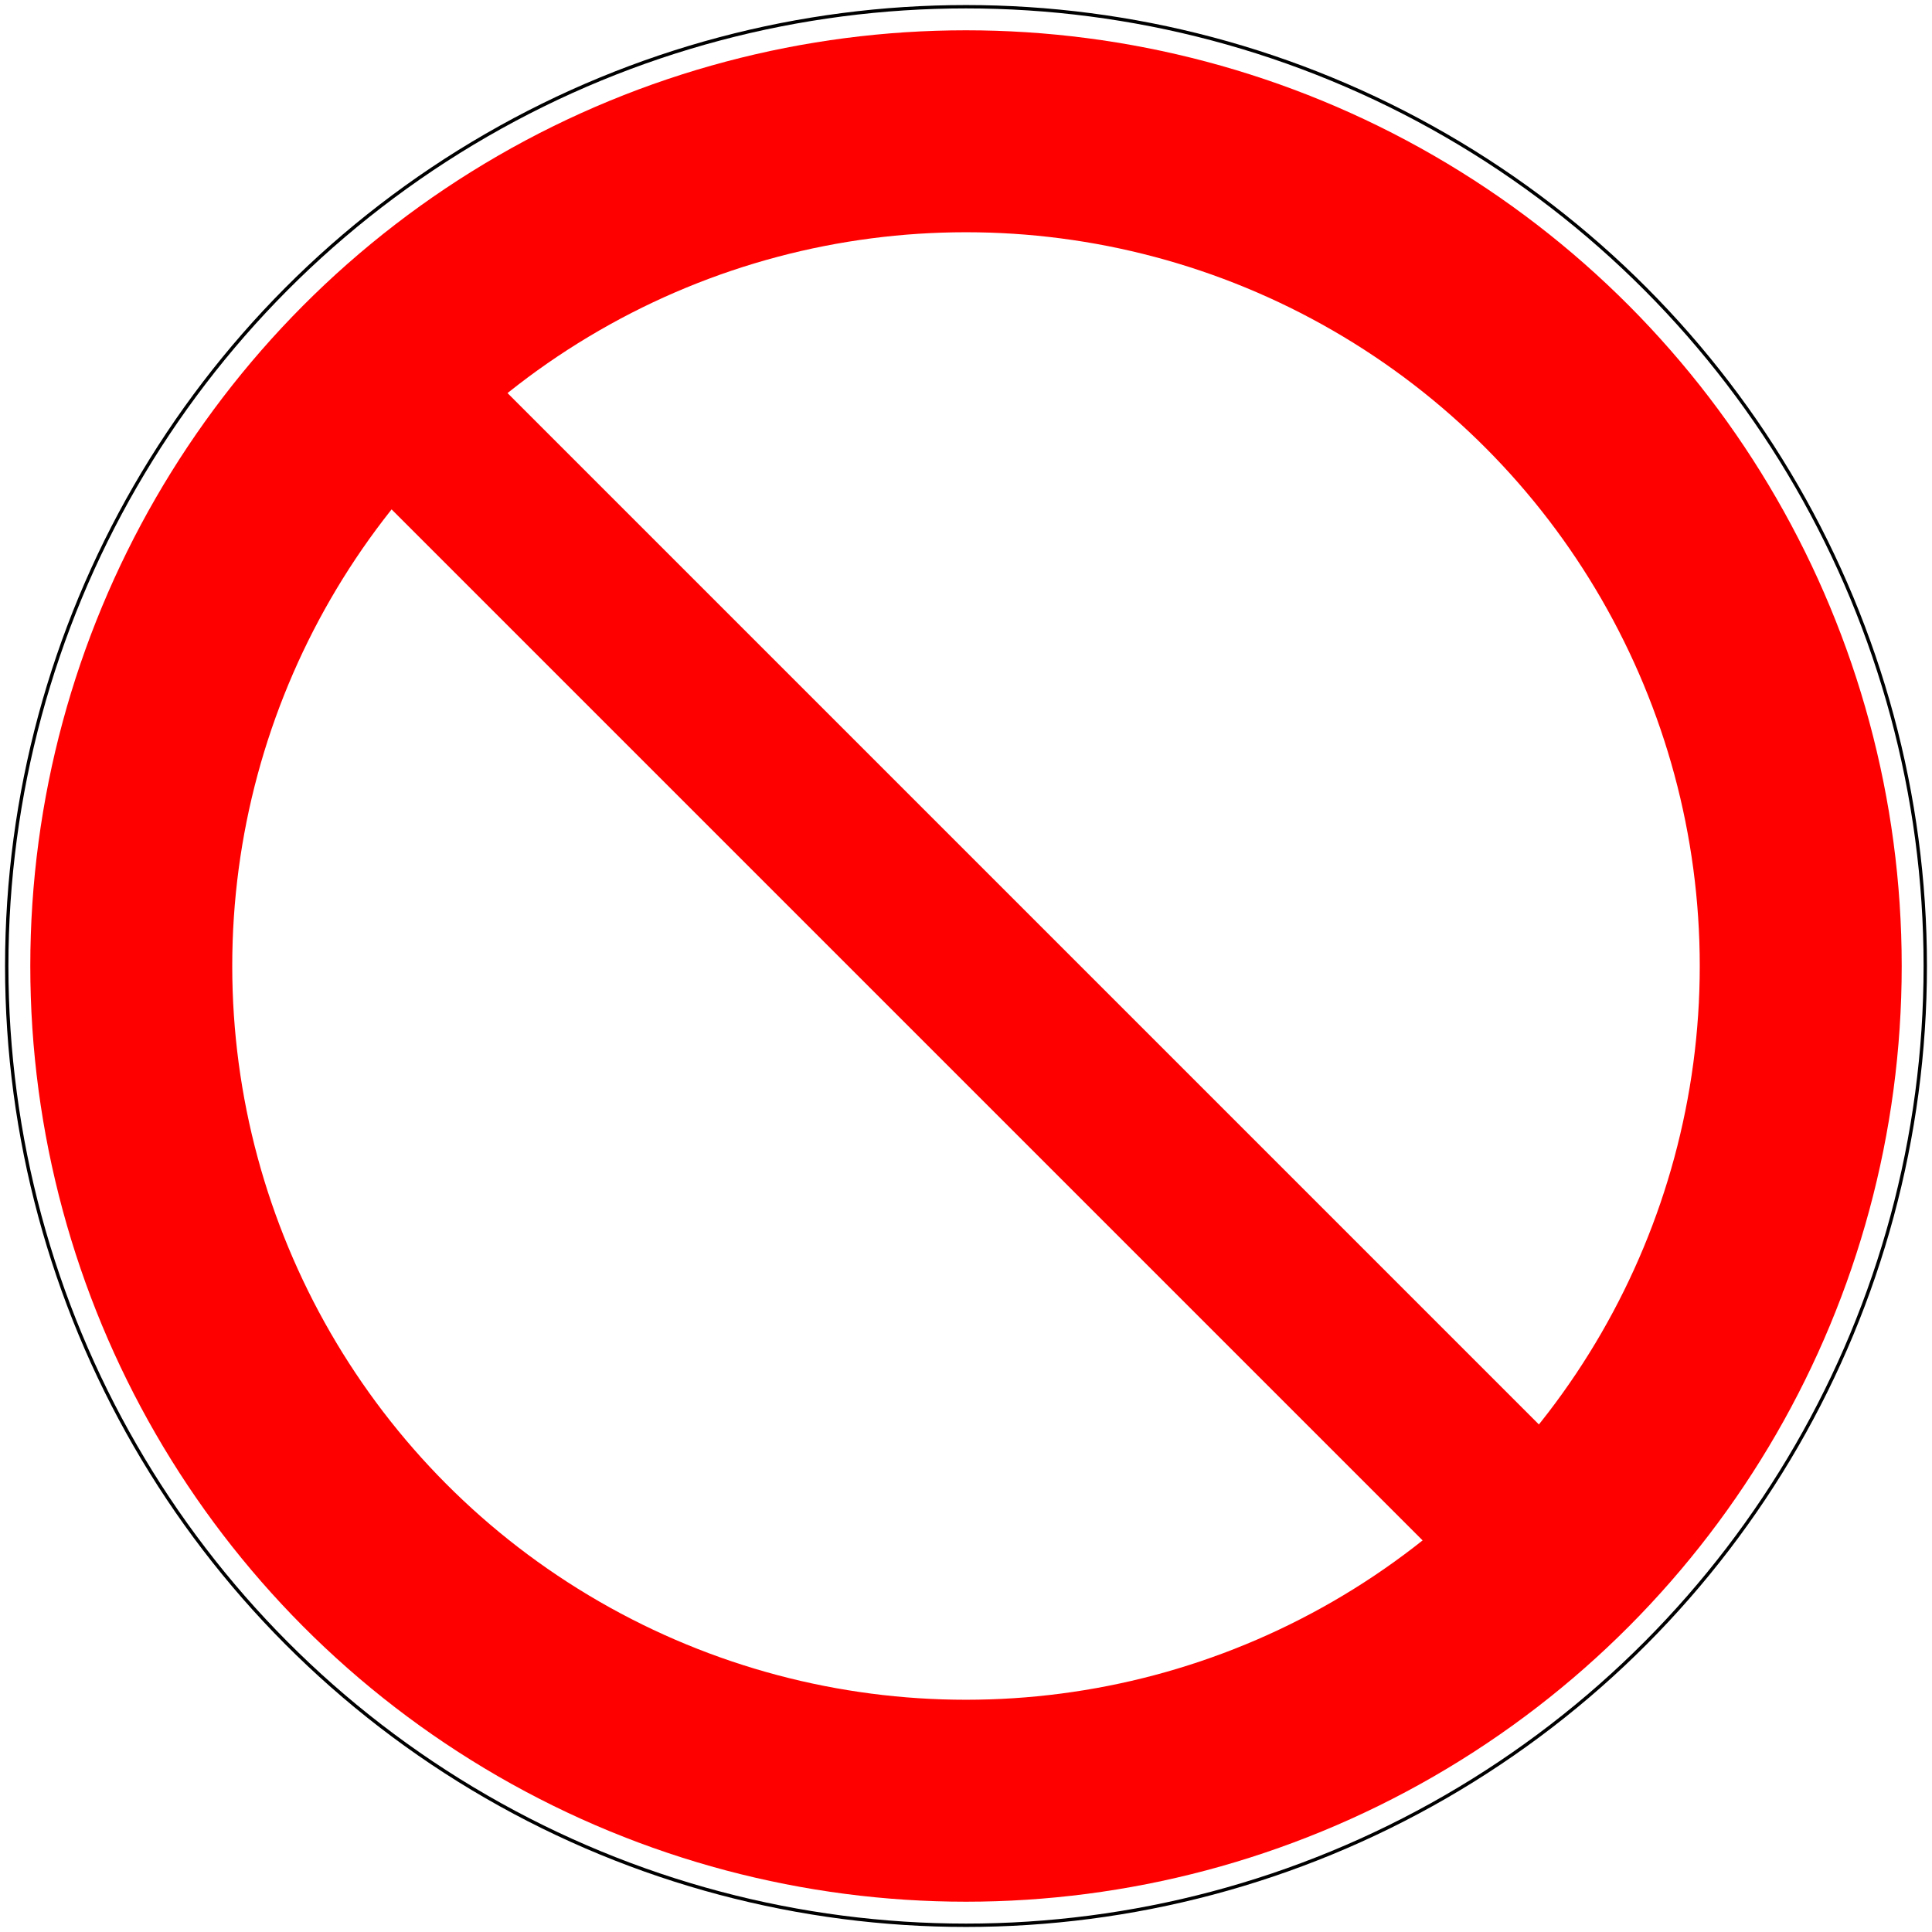 <svg xmlns="http://www.w3.org/2000/svg" viewBox="0 0 574 574">
	<circle cx="287" cy="287" r="285" stroke="#000" fill="none"/>
	<circle cx="287" cy="287" r="248" stroke="red" stroke-width="60" fill="none"/>
	<path d="m85,120 l35,-34 365,365-35,34z" fill="red"/>
</svg>